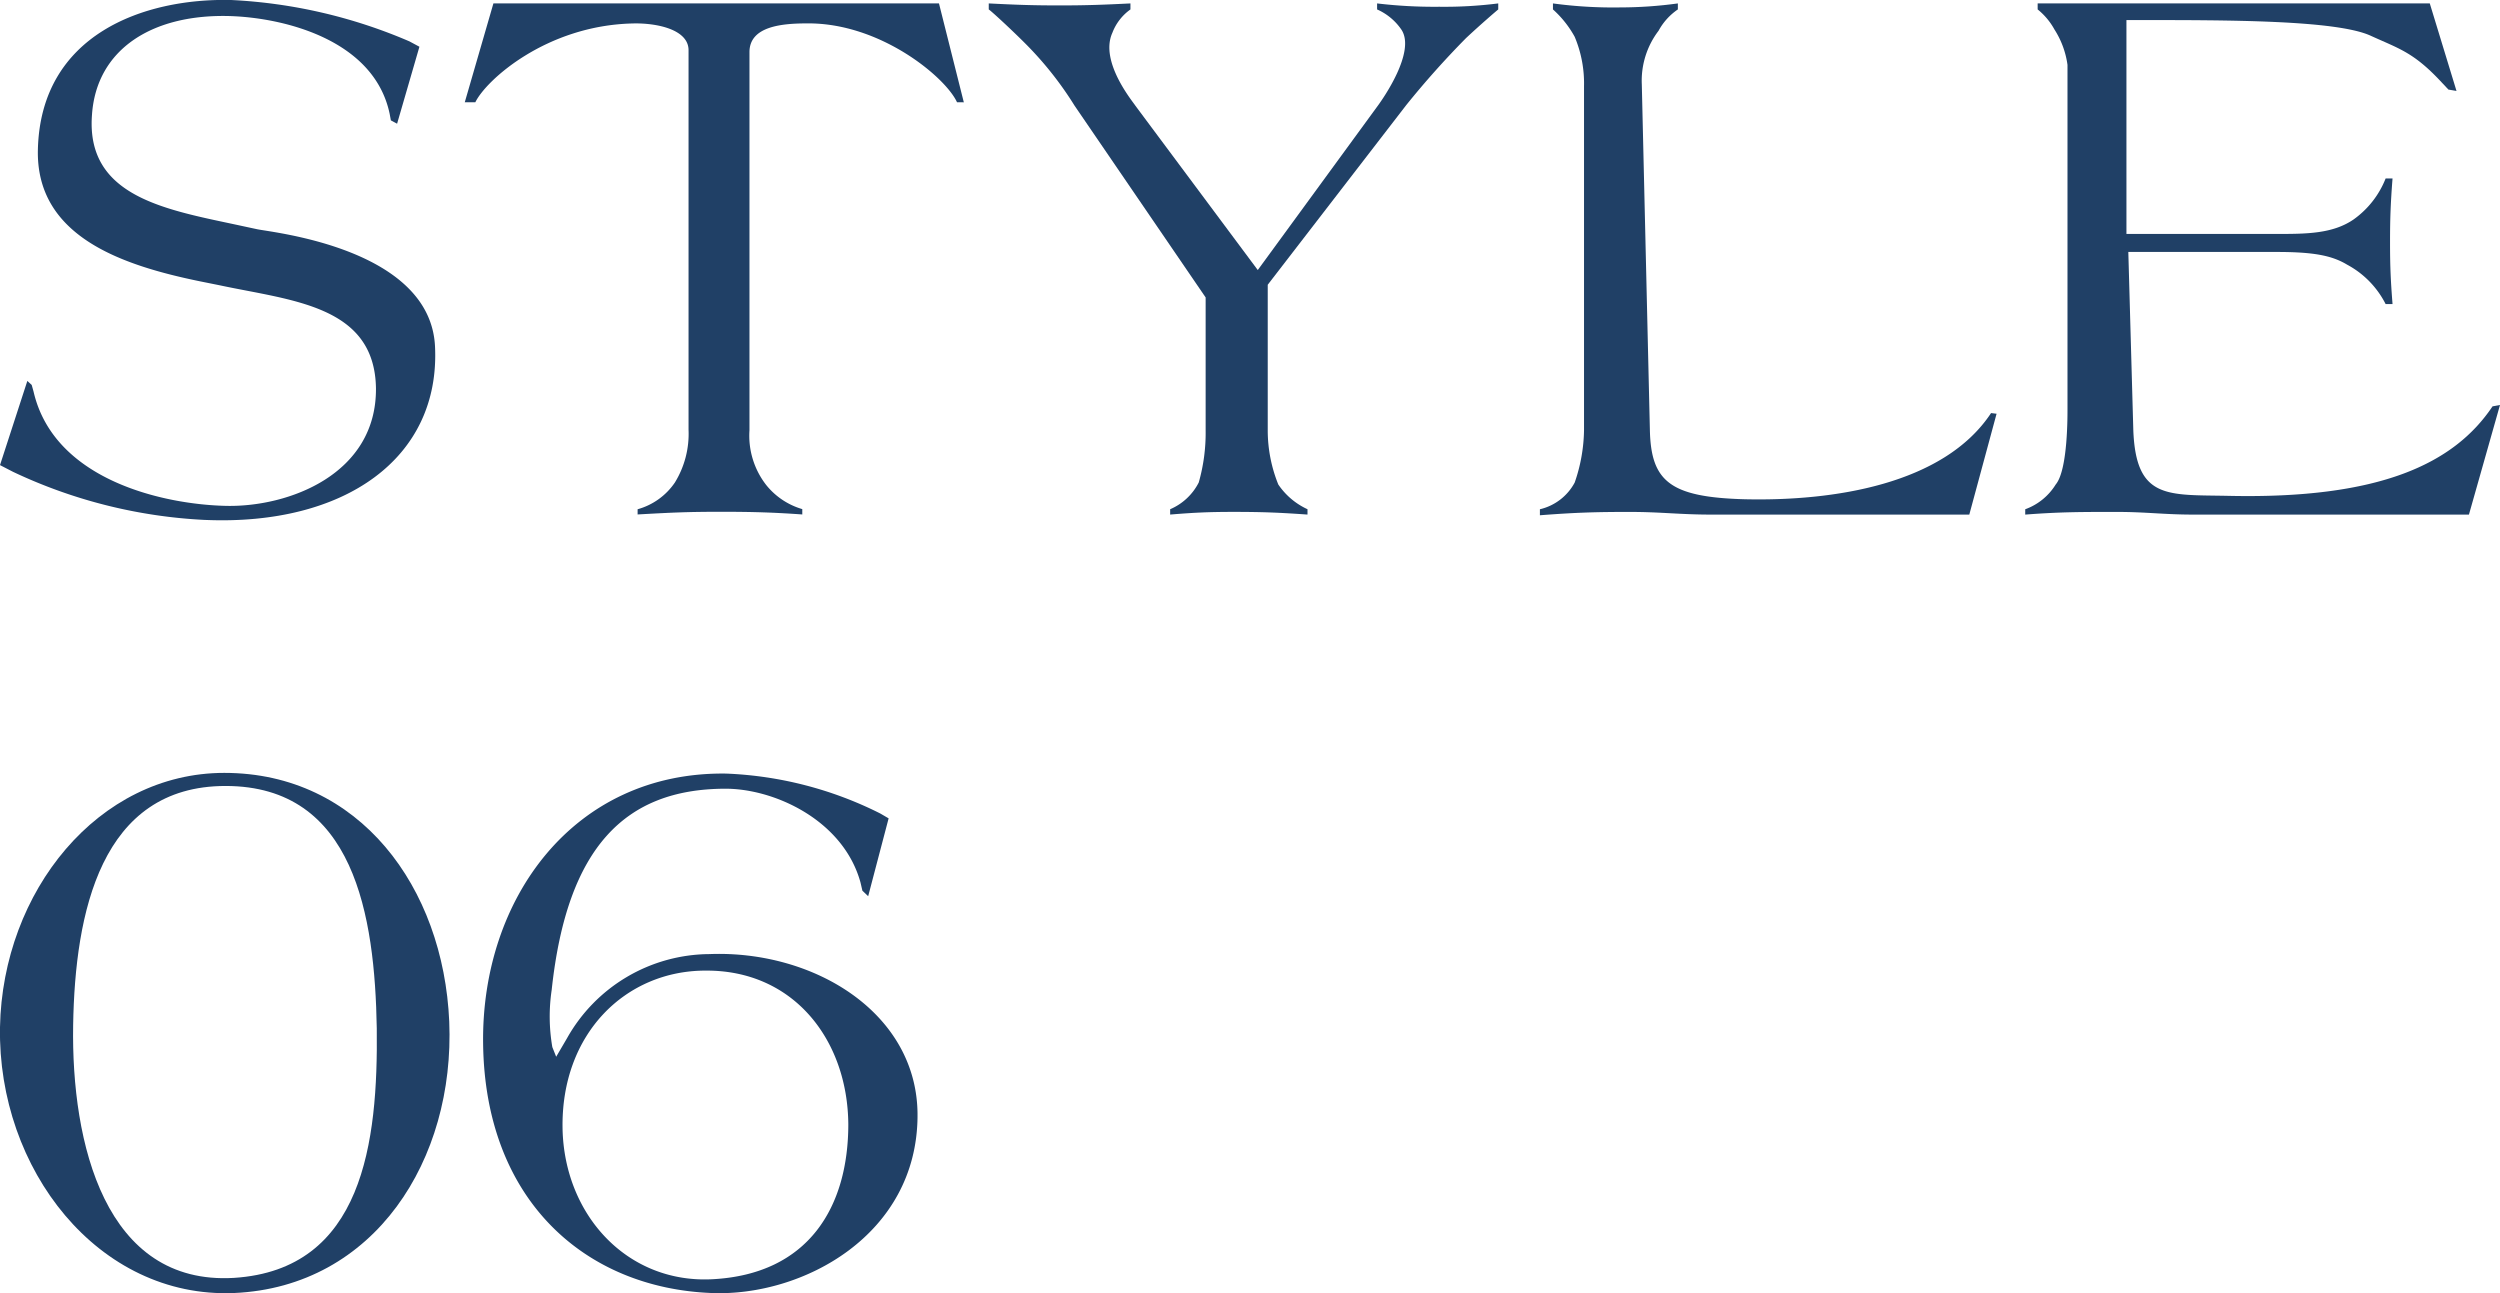 <svg id="コンポーネント_8_1" data-name="コンポーネント 8 – 1" xmlns="http://www.w3.org/2000/svg" xmlns:xlink="http://www.w3.org/1999/xlink" width="181.142" height="93.7" viewBox="0 0 181.142 93.7">
  <defs>
    <clipPath id="clip-path">
      <rect id="長方形_153" data-name="長方形 153" width="181.142" height="37.7" fill="#204066"/>
    </clipPath>
    <clipPath id="clip-path-2">
      <rect id="長方形_161" data-name="長方形 161" width="66.481" height="37.701" fill="#204066"/>
    </clipPath>
  </defs>
  <g id="グループ_649" data-name="グループ 649">
    <g id="グループ_624" data-name="グループ 624" transform="translate(0 0)" clip-path="url(#clip-path)">
      <path id="パス_161" data-name="パス 161" d="M14.859,37.673A36.619,36.619,0,0,1,.946,34.188L0,33.7l1.981-6.1.316.291.135.484c1.486,6.439,9.456,8.182,13.958,8.279s10.9-2.276,10.851-8.521c-.09-6-6.078-6.343-11.3-7.457l-1.441-.29C8.87,19.227,2.567,17.145,2.746,10.8c.225-8.328,7.7-10.941,14-10.8a37.19,37.19,0,0,1,12.923,3l.721.387L28.772,8.963l-.451-.242-.09-.485C27.106,2.91,20.667,1.312,16.75,1.167,11.076.974,6.979,3.54,6.664,8.333c-.45,6,5.494,6.875,10.852,8.036l1.126.242c1.17.243,12.517,1.4,12.877,8.473.406,8.134-6.573,13.023-16.659,12.588" transform="translate(0 0)" fill="#204066"/>
      <path id="パス_162" data-name="パス 162" d="M68.1,7.4c-.811-1.792-5.538-5.761-10.851-5.714-1.8,0-4.187.194-4.187,2.082v27.4a5.813,5.813,0,0,0,1.216,3.969,5.226,5.226,0,0,0,2.611,1.743v.387c-2.027-.145-3.6-.194-5.854-.194-2.386,0-3.511.049-6.078.194V36.89a4.831,4.831,0,0,0,2.7-1.936,6.736,6.736,0,0,0,.991-3.825V3.627c0-1.5-2.3-1.984-4.052-1.936C38.337,1.836,33.969,5.806,33.2,7.4h-.766L34.509.239H66.793l1.8,7.165Z" transform="translate(1.242 0.009)" fill="#204066"/>
      <path id="パス_163" data-name="パス 163" d="M103.576,2.757A64.572,64.572,0,0,0,99.254,7.6L89.214,20.623v10.6a10.485,10.485,0,0,0,.765,3.873,5.147,5.147,0,0,0,2.116,1.792v.387c-2.071-.146-3.287-.194-5.359-.194-1.756,0-2.837.048-4.592.194v-.387a4.148,4.148,0,0,0,2.071-1.937,13.093,13.093,0,0,0,.5-3.776V21.543l-9.5-13.9a25.169,25.169,0,0,0-3.378-4.308C70.842,2.321,69.221.82,69,.675V.239c1.982.1,3.152.145,5.133.145s3.2-.049,5.133-.145V.675A3.671,3.671,0,0,0,77.956,2.37c-.945,2.082,1.486,4.987,1.666,5.277l8.87,11.911L97.228,7.6c.315-.436,2.746-3.873,1.665-5.471A4.167,4.167,0,0,0,97.138.675V.239a34.984,34.984,0,0,0,4.5.242,31.188,31.188,0,0,0,4.278-.242V.675c-.18.145-1.305,1.113-2.341,2.082" transform="translate(2.642 0.009)" fill="#204066"/>
      <path id="パス_164" data-name="パス 164" d="M138.575,37.277H119.889c-2.3,0-3.646-.194-5.943-.194-2.521,0-3.962.049-6.484.242V36.89a3.85,3.85,0,0,0,2.522-1.936,12.054,12.054,0,0,0,.675-3.776V6.242a8.709,8.709,0,0,0-.675-3.583A7.507,7.507,0,0,0,108.408.674V.239a32.438,32.438,0,0,0,4.862.29,30.869,30.869,0,0,0,4.188-.29V.674a4.422,4.422,0,0,0-1.4,1.549A5.965,5.965,0,0,0,114.846,6.1l.586,25.08c.09,3.679,1.441,4.842,6.889,4.986,6.394.145,14.408-1.064,17.831-6.245l.4.048Z" transform="translate(4.114 0.009)" fill="#204066"/>
      <path id="パス_165" data-name="パス 165" d="M173.48,37.277H153.533c-2.161,0-3.422-.194-5.583-.194-2.567,0-4.1,0-6.619.194V36.89a4.321,4.321,0,0,0,2.206-1.791c.9-1.066.856-5.133.856-5.616V4.693a6.335,6.335,0,0,0-.946-2.567A4.881,4.881,0,0,0,142.231.674V.239h28.412l1.936,6.342-.586-.1-.5-.533c-2.027-2.179-3.062-2.42-5.178-3.389-2.522-1.114-10.267-1.114-16.794-1.114h-.857V16.942h10.852c2.161,0,4.1,0,5.628-1.065a6.632,6.632,0,0,0,2.3-2.954h.5c-.135,1.743-.18,2.857-.18,4.6,0,1.791.045,2.759.18,4.5h-.5a6.643,6.643,0,0,0-2.792-2.856c-1.126-.678-2.476-.92-5.132-.92H148.8l.361,12.879c.18,5.083,2.476,4.7,6.888,4.793C167,36.163,172.4,33.6,175.191,29.434l.54-.1Z" transform="translate(5.411 0.009)" fill="#204066"/>
    </g>
  </g>
  <g id="グループ_652" data-name="グループ 652" transform="translate(0 56)">
    <g id="グループ_651" data-name="グループ 651" transform="translate(0 0)" clip-path="url(#clip-path-2)">
      <path id="パス_186" data-name="パス 186" d="M16.947,37.688C7.106,38.087-.182,28.7,0,18.42.189,8.586,7.106,0,16.251,0c9.8,0,15.877,8.287,16.3,18.021.416,9.983-5.386,19.219-15.6,19.667M16.344.948C7.292.948,5.436,10.133,5.3,18.271,5.157,26.857,7.618,37.14,16.947,36.591c9.378-.6,10.446-9.835,10.353-18.071C27.161,10.333,25.676.948,16.344.948" transform="translate(0 0.001)" fill="#204066"/>
      <path id="パス_187" data-name="パス 187" d="M49.275,37.685C40.129,37.336,32.84,31,32.7,19.615,32.561,9.131,39.246-.1,50.3.047A27.211,27.211,0,0,1,61.482,2.942l.6.35L60.6,8.932l-.419-.4-.139-.6C58.79,3.391,53.731,1.1,50.156,1.144c-7.1.05-11.373,4.145-12.487,14.577a13.038,13.038,0,0,0,.046,4.144l.279.7.789-1.348a11.913,11.913,0,0,1,10.306-6.09c7.613-.3,15.133,4.294,15.088,11.732-.046,8.635-8.31,13.078-14.9,12.828M48.81,14.323c-5.757,0-10.492,4.543-10.353,11.482.139,6.24,4.689,11.181,10.817,10.882,7.055-.35,9.887-5.291,9.887-11.232-.046-6.09-3.946-11.181-10.352-11.132" transform="translate(2.305 0.004)" fill="#204066"/>
    </g>
  </g>
</svg>
